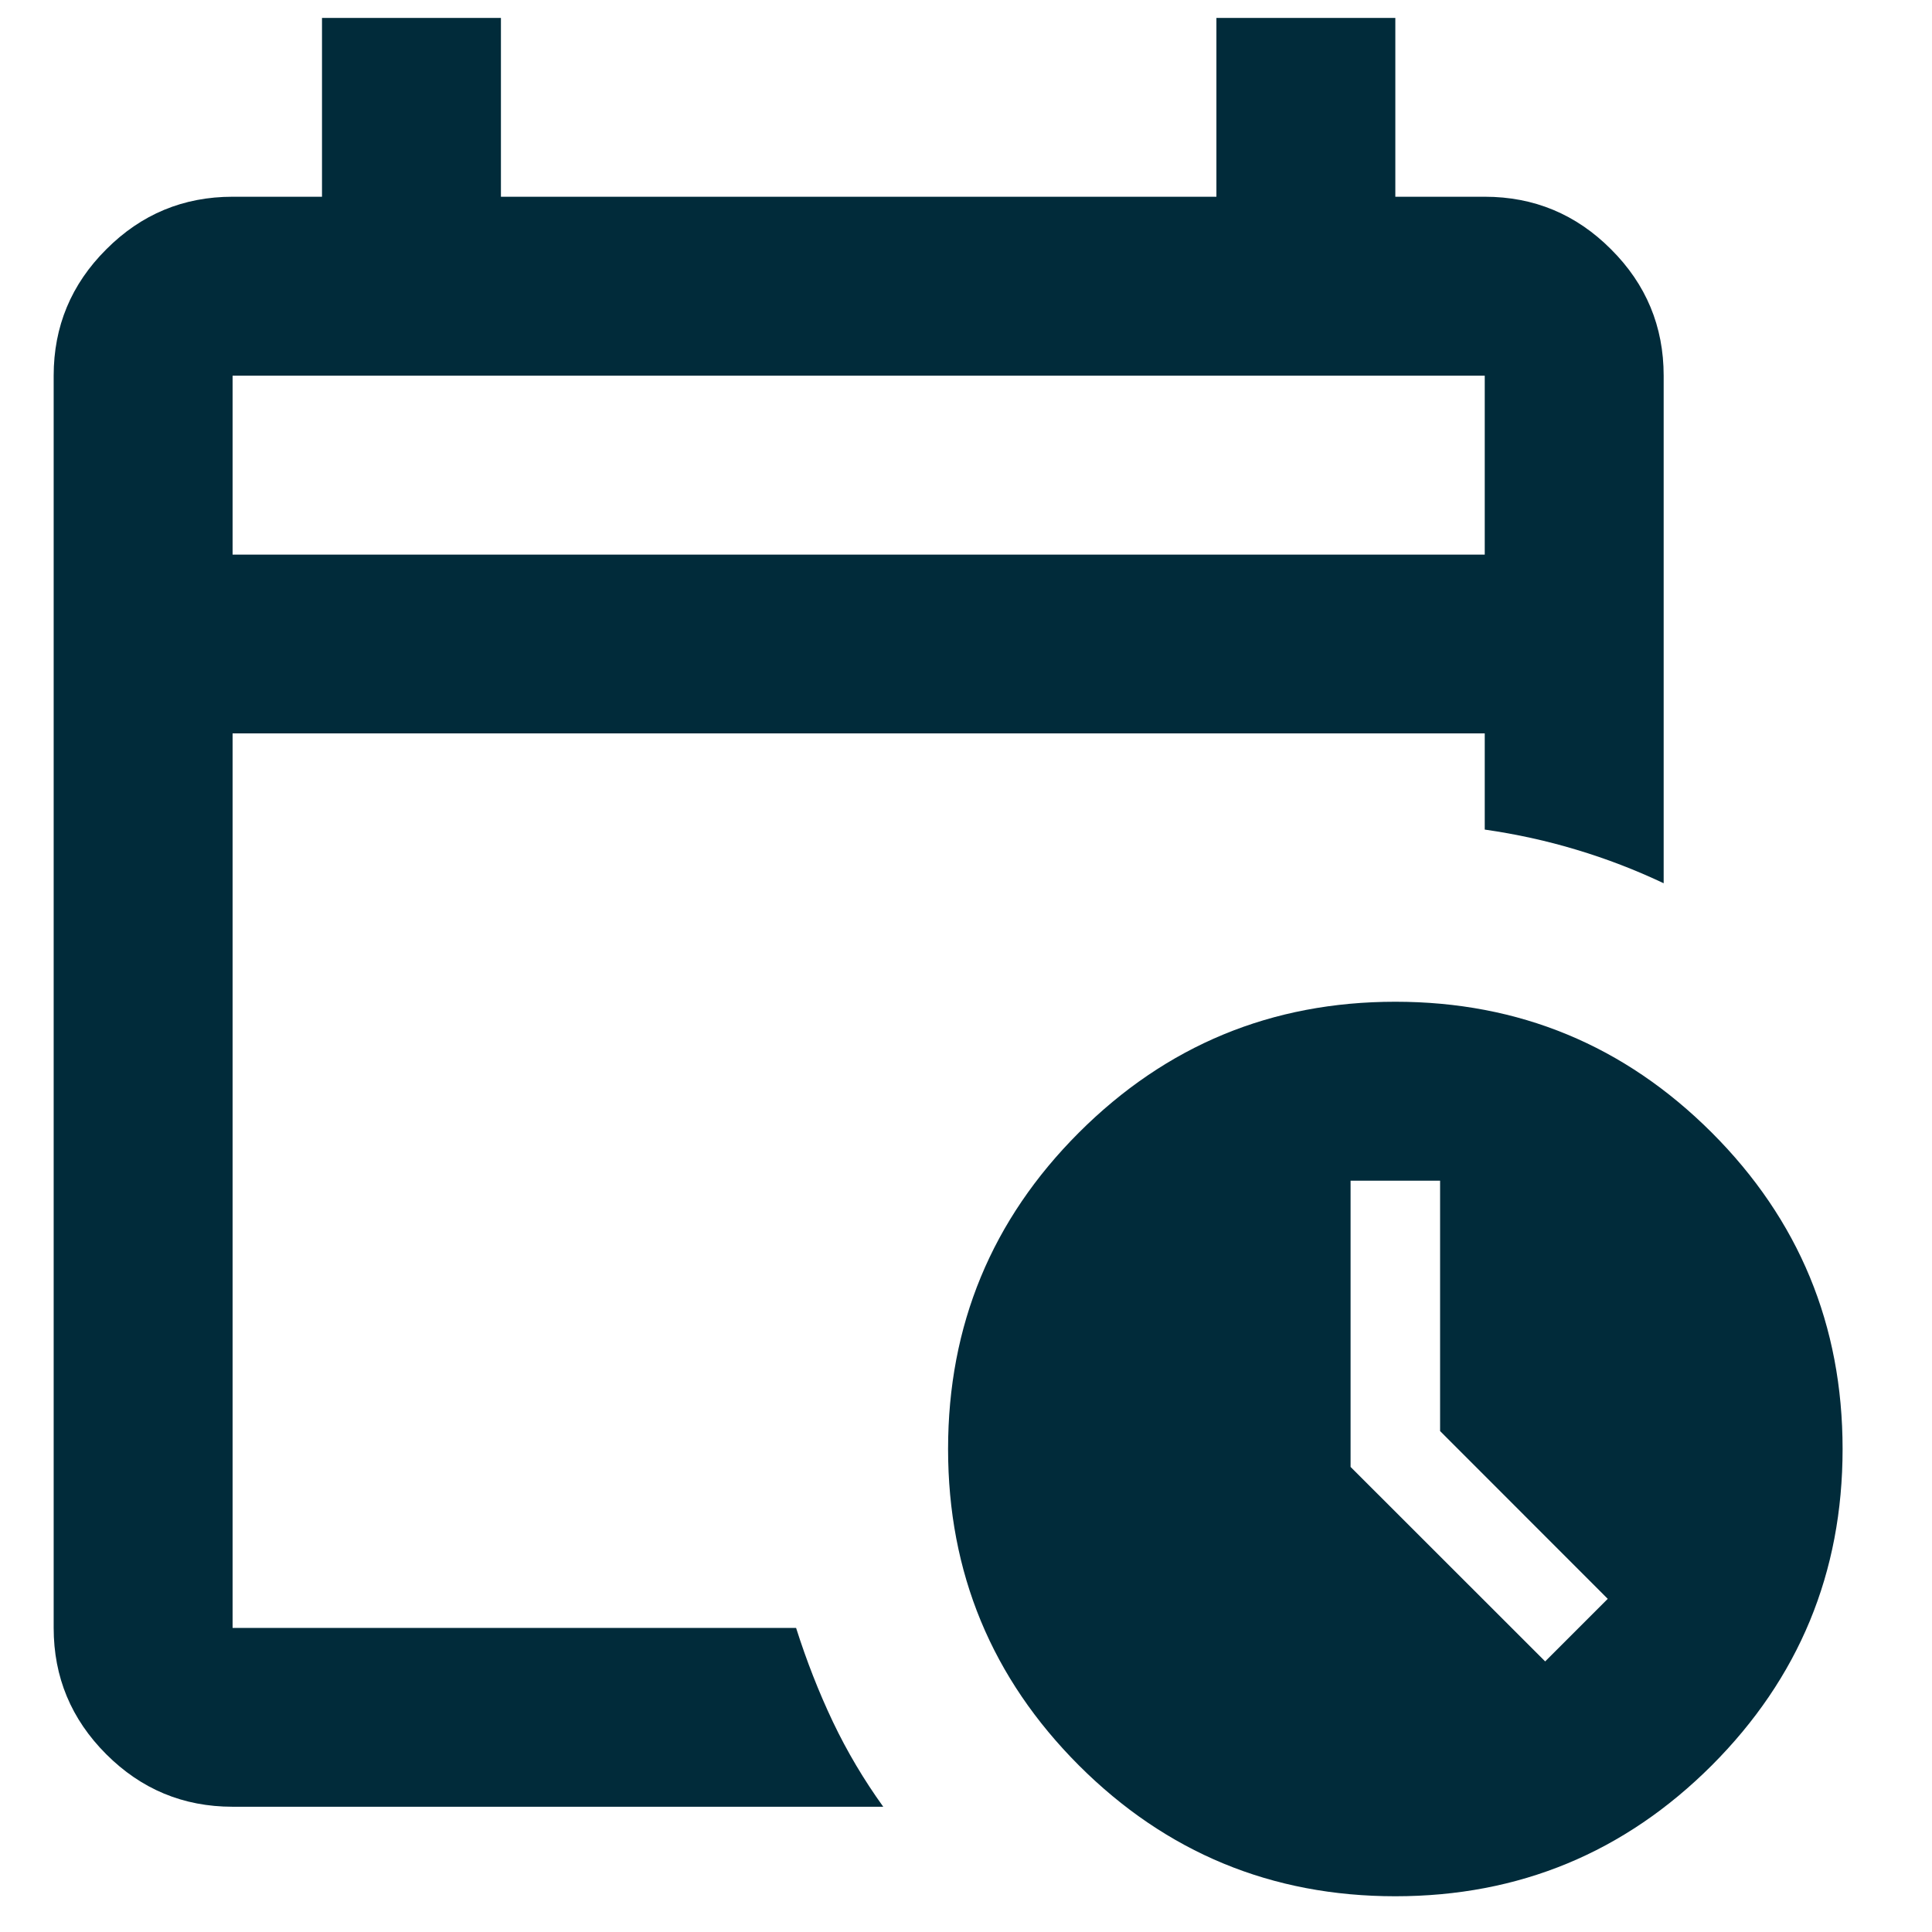 <svg width="18" height="18" viewBox="0 0 18 18" fill="none" xmlns="http://www.w3.org/2000/svg">
<path d="M2.167 5.167H13.833V3.5H2.167V5.167ZM2.167 16.833C1.708 16.833 1.316 16.67 0.99 16.344C0.663 16.017 0.5 15.625 0.5 15.167V3.5C0.5 3.042 0.663 2.649 0.99 2.323C1.316 1.996 1.708 1.833 2.167 1.833H3V0.167H4.667V1.833H11.333V0.167H13V1.833H13.833C14.292 1.833 14.684 1.996 15.01 2.323C15.337 2.649 15.5 3.042 15.5 3.5V8.229C15.236 8.104 14.965 8 14.688 7.917C14.41 7.833 14.125 7.771 13.833 7.729V6.833H2.167V15.167H7.417C7.514 15.472 7.628 15.764 7.76 16.042C7.892 16.319 8.049 16.583 8.229 16.833H2.167ZM13 17.667C11.847 17.667 10.865 17.26 10.052 16.448C9.24 15.635 8.833 14.653 8.833 13.5C8.833 12.347 9.24 11.364 10.052 10.552C10.865 9.74 11.847 9.333 13 9.333C14.153 9.333 15.135 9.74 15.948 10.552C16.76 11.364 17.167 12.347 17.167 13.5C17.167 14.653 16.76 15.635 15.948 16.448C15.135 17.26 14.153 17.667 13 17.667ZM14.396 15.479L14.979 14.896L13.417 13.333V11H12.583V13.667L14.396 15.479Z" fill="#012B3A"/>
</svg>
